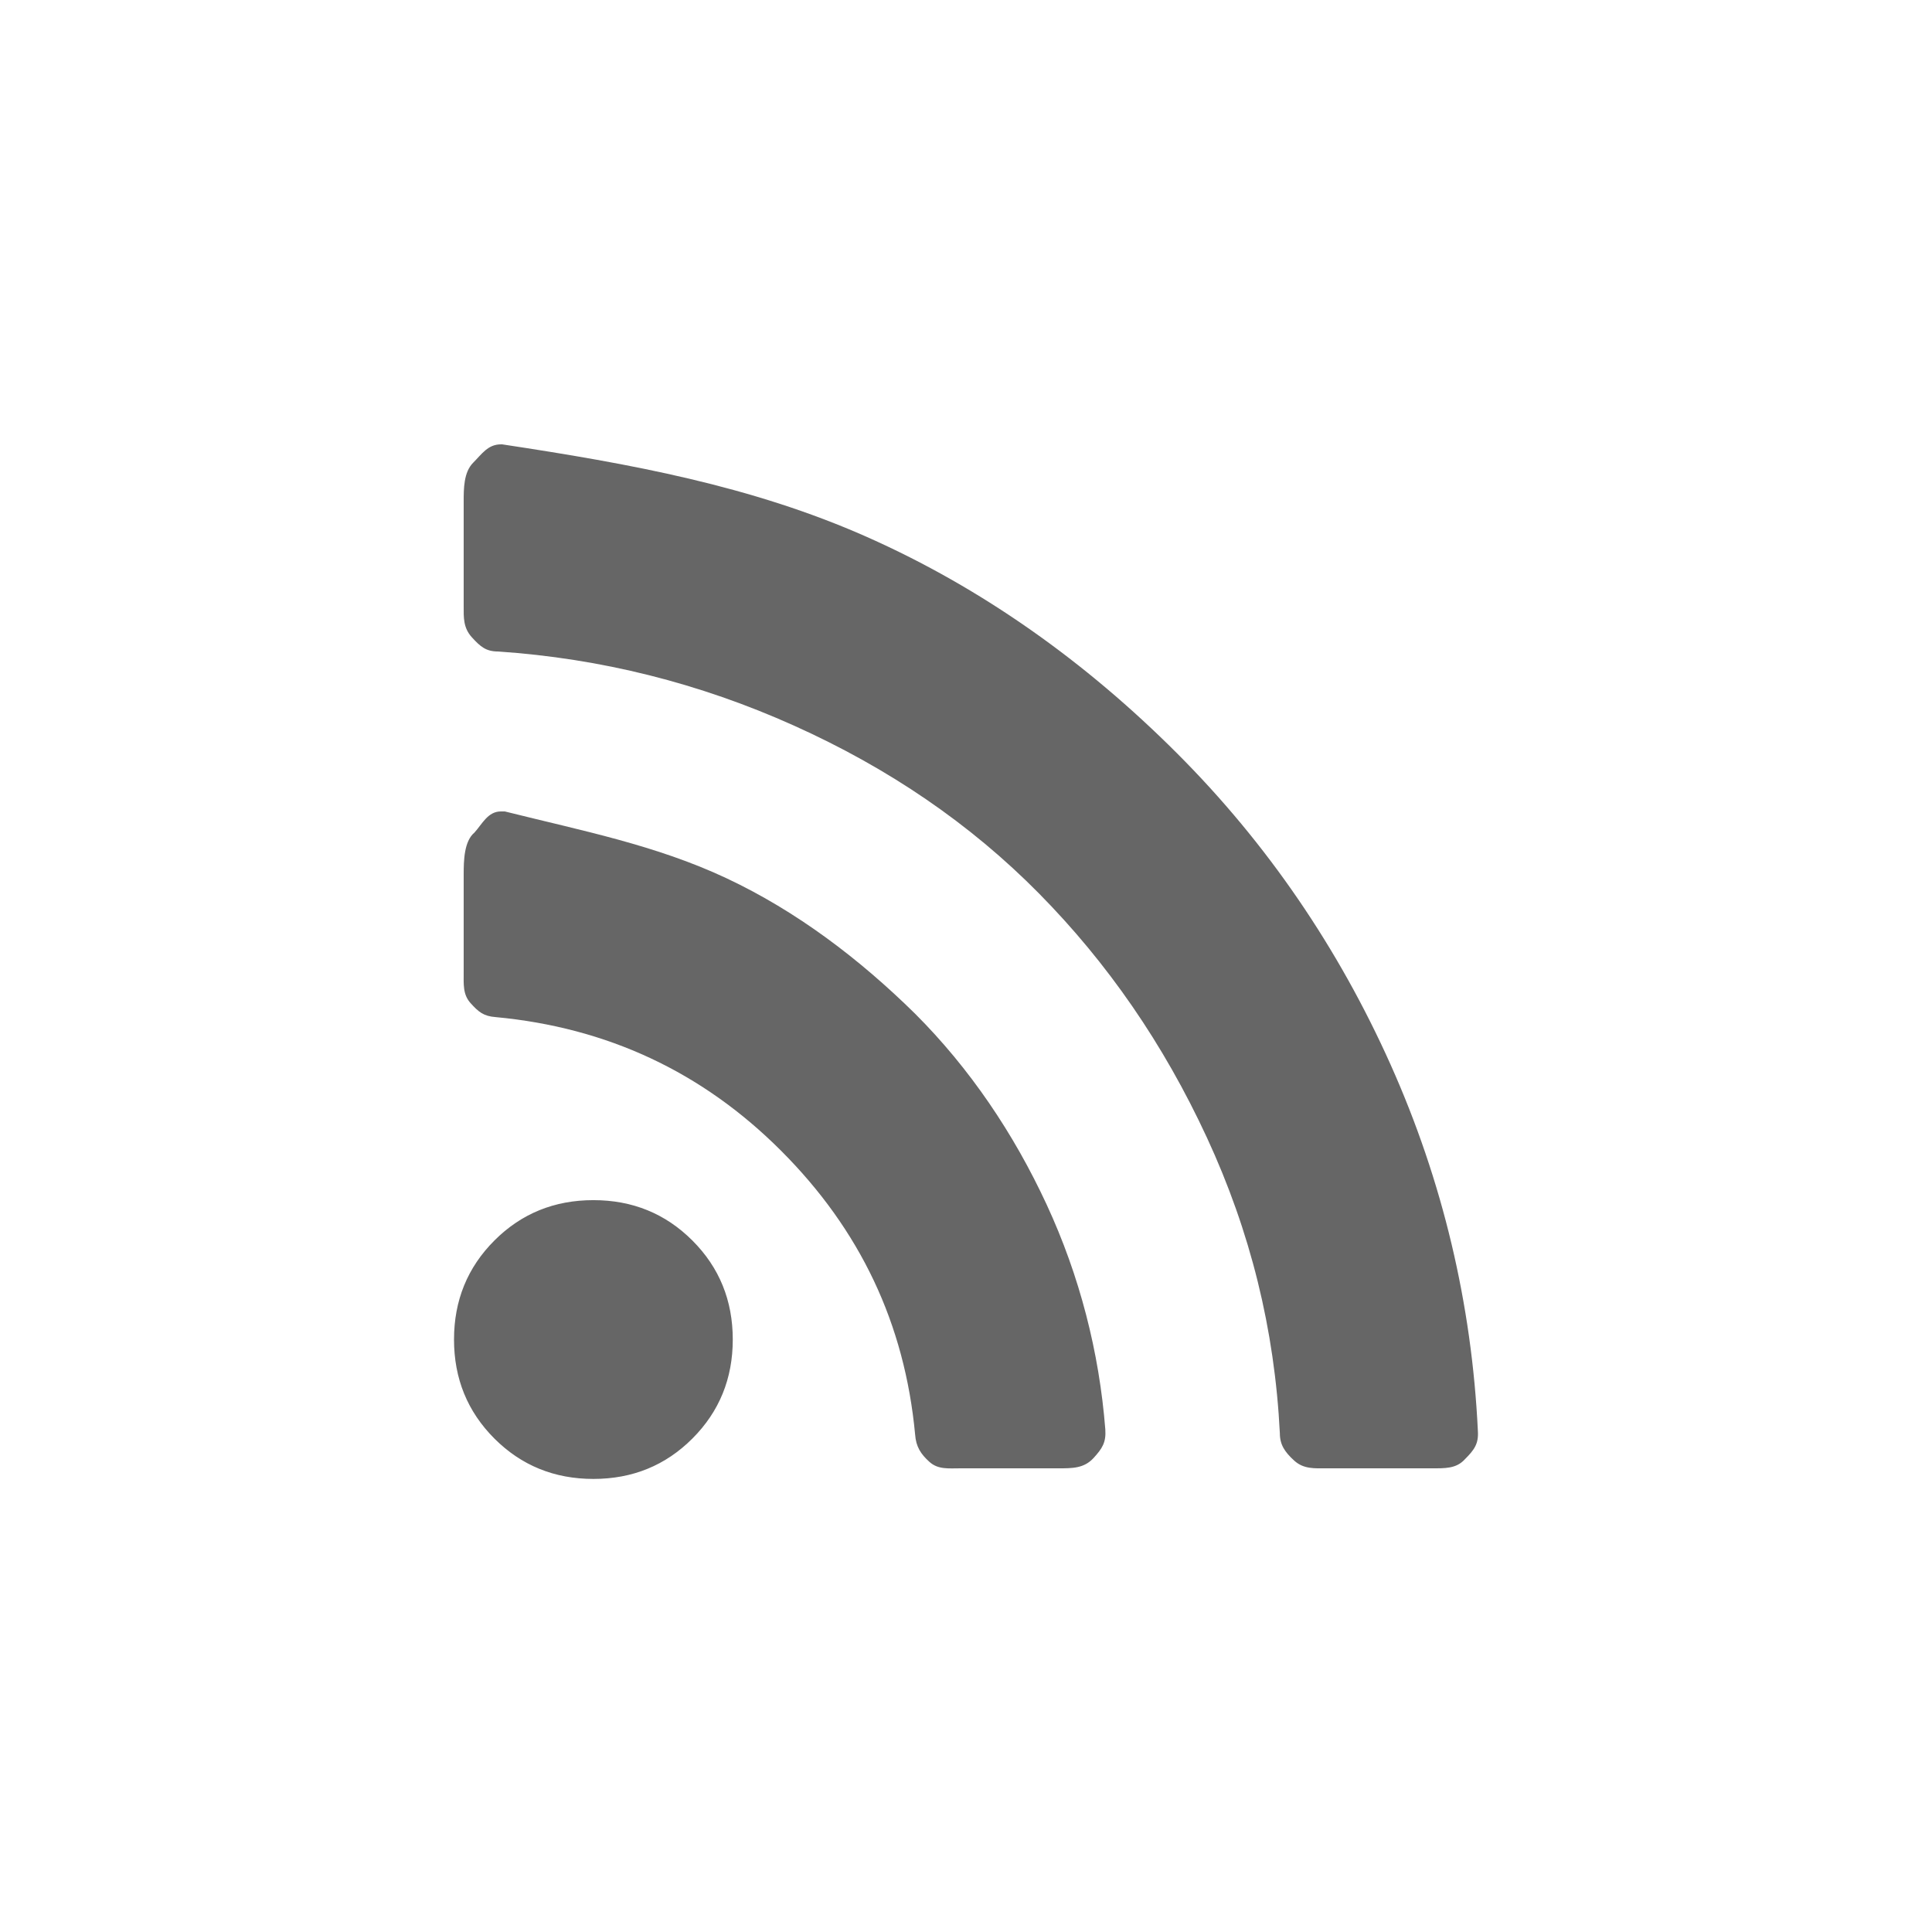 <?xml version="1.0" encoding="utf-8"?>
<!-- Generator: Adobe Illustrator 19.1.0, SVG Export Plug-In . SVG Version: 6.00 Build 0)  -->
<svg version="1.1" id="logo" xmlns="http://www.w3.org/2000/svg" xmlns:xlink="http://www.w3.org/1999/xlink" x="0px" y="0px"
	 viewBox="0 0 100 100" enable-background="new 0 0 100 100" xml:space="preserve">
<path id="logo_1_" fill="#666666" d="M37.928,69.334c0,2.023-0.697,3.731-2.09,5.125s-3.101,2.09-5.124,2.09
	c-2.023,0-3.731-0.697-5.124-2.09c-1.393-1.394-2.09-3.102-2.09-5.125s0.697-3.731,2.09-5.125c1.393-1.394,3.101-2.09,5.124-2.09
	s3.731,0.697,5.124,2.09C37.232,65.603,37.928,67.312,37.928,69.334z M57.211,73.987c0.045,0.674-0.157,0.984-0.607,1.478
	C56.11,76.005,55.503,76,54.784,76h-5.057c-0.629,0-1.169,0.072-1.618-0.332c-0.449-0.405-0.697-0.784-0.742-1.414
	c-0.539-5.754-2.854-10.608-6.945-14.698s-9.012-6.372-14.766-6.911c-0.629-0.045-0.896-0.275-1.301-0.725
	C23.952,51.471,24,50.949,24,50.319v-5.057c0-0.719,0.02-1.721,0.559-2.17C24.964,42.642,25.253,42,25.927,42h0.202
	c4,1,7.821,1.743,11.462,3.452s6.9,4.187,9.776,7.019c2.832,2.832,5.102,6.195,6.81,9.882S56.897,69.986,57.211,73.987z
	 M76.494,74.055c0.045,0.674-0.18,0.984-0.674,1.478C75.371,76.027,74.786,76,74.067,76h-5.394c-0.629,0-1.191,0.05-1.686-0.4
	c-0.494-0.45-0.742-0.829-0.742-1.414c-0.27-5.394-1.528-10.45-3.776-15.305c-2.247-4.855-5.147-9.046-8.698-12.643
	c-3.551-3.596-7.776-6.479-12.676-8.681s-10.001-3.475-15.305-3.835c-0.629,0-0.919-0.243-1.368-0.737S24,31.956,24,31.371v-5.394
	c0-0.674-0.003-1.533,0.492-2.028C24.941,23.5,25.253,23,25.927,23h0.067c6.607,1,12.9,2.14,18.878,4.793S56.2,34.268,60.92,38.988
	c4.675,4.675,8.36,10.093,11.057,16.117C74.674,61.129,76.18,67.491,76.494,74.055z"/>
<g id="tags:rss.social_media.feed.subscribe">
</g>
<g id="set:social_media">
</g>
</svg>
